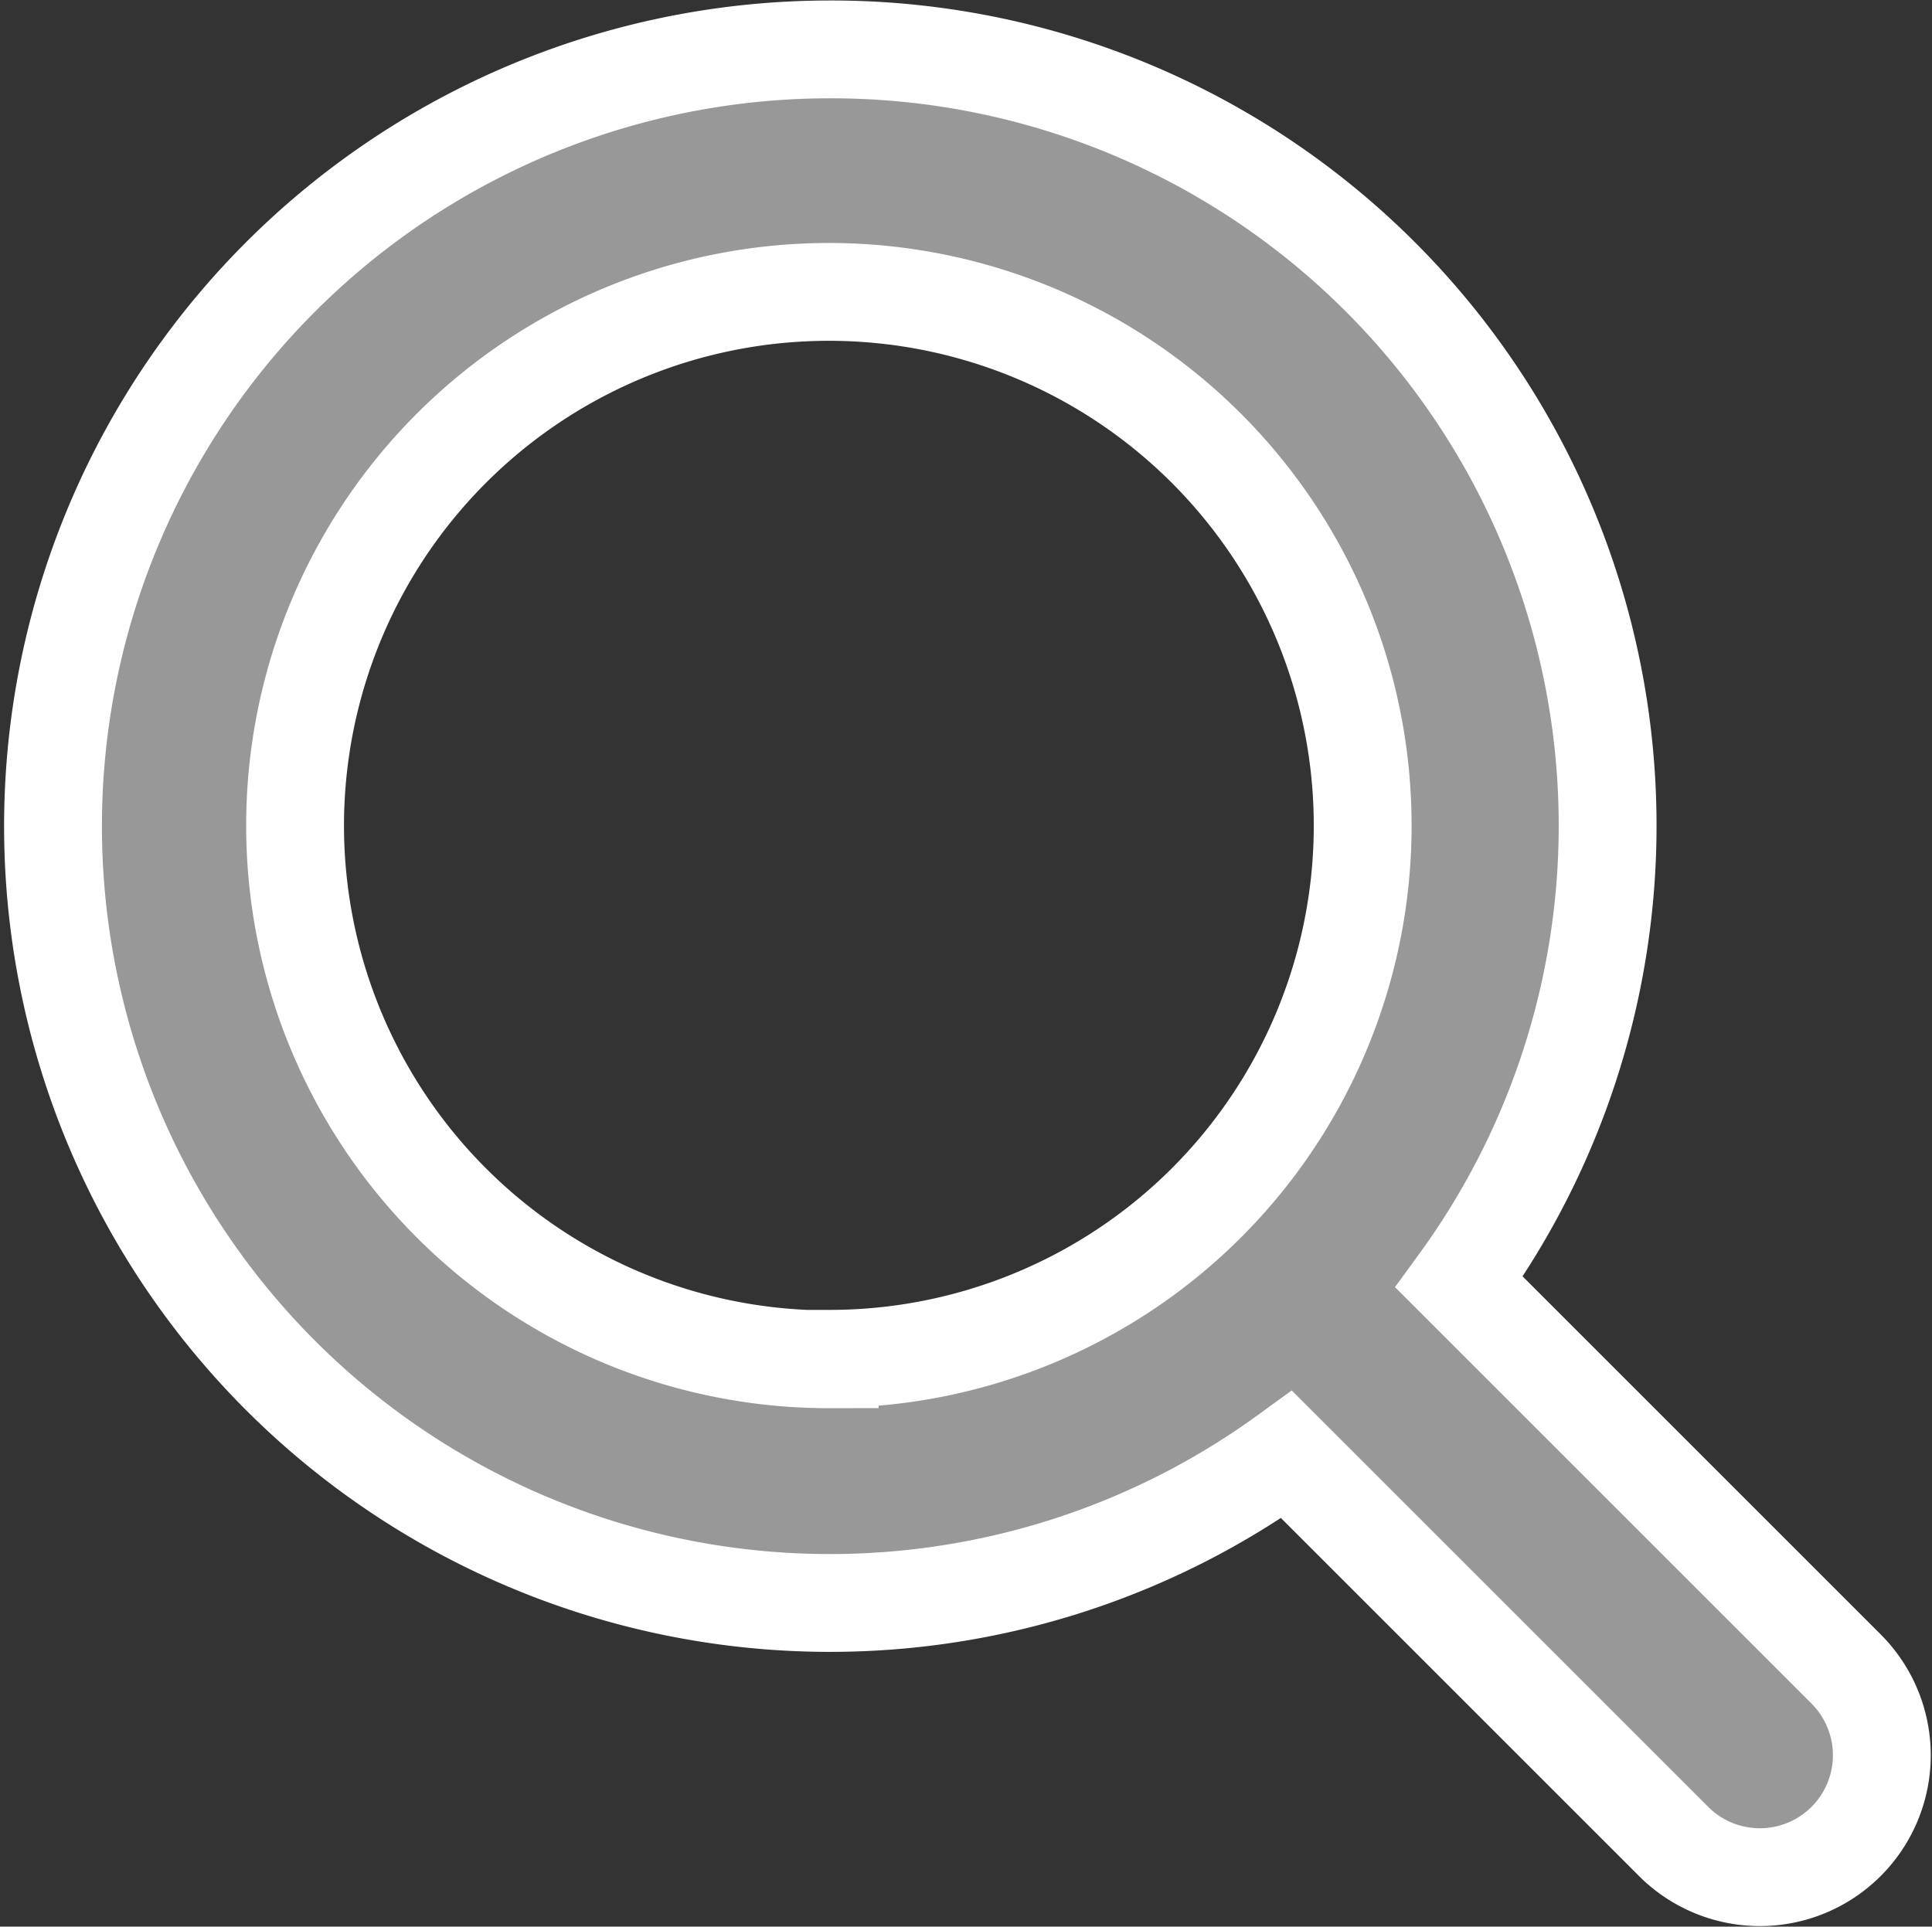 <svg xmlns="http://www.w3.org/2000/svg" width="19.747" height="19.696" viewBox="0 0 19.747 19.696">
  <rect x="0" y="0" width="19.747" height="19.696" fill="#333333" stroke="none"/>
  <path id="ic_search" d="M190,112a7.941,7.941,0,1,0,4.671,14.365l3.955,3.955a1.246,1.246,0,1,0,1.763-1.763l-3.955-3.955A7.935,7.935,0,0,0,190,112Zm0,13.391a5.456,5.456,0,1,1,3.852-1.6A5.449,5.449,0,0,1,190,125.386Z" transform="translate(-181.52 -111.495)" fill="#989899" stroke="#fff" stroke-width="1"/>
</svg>
